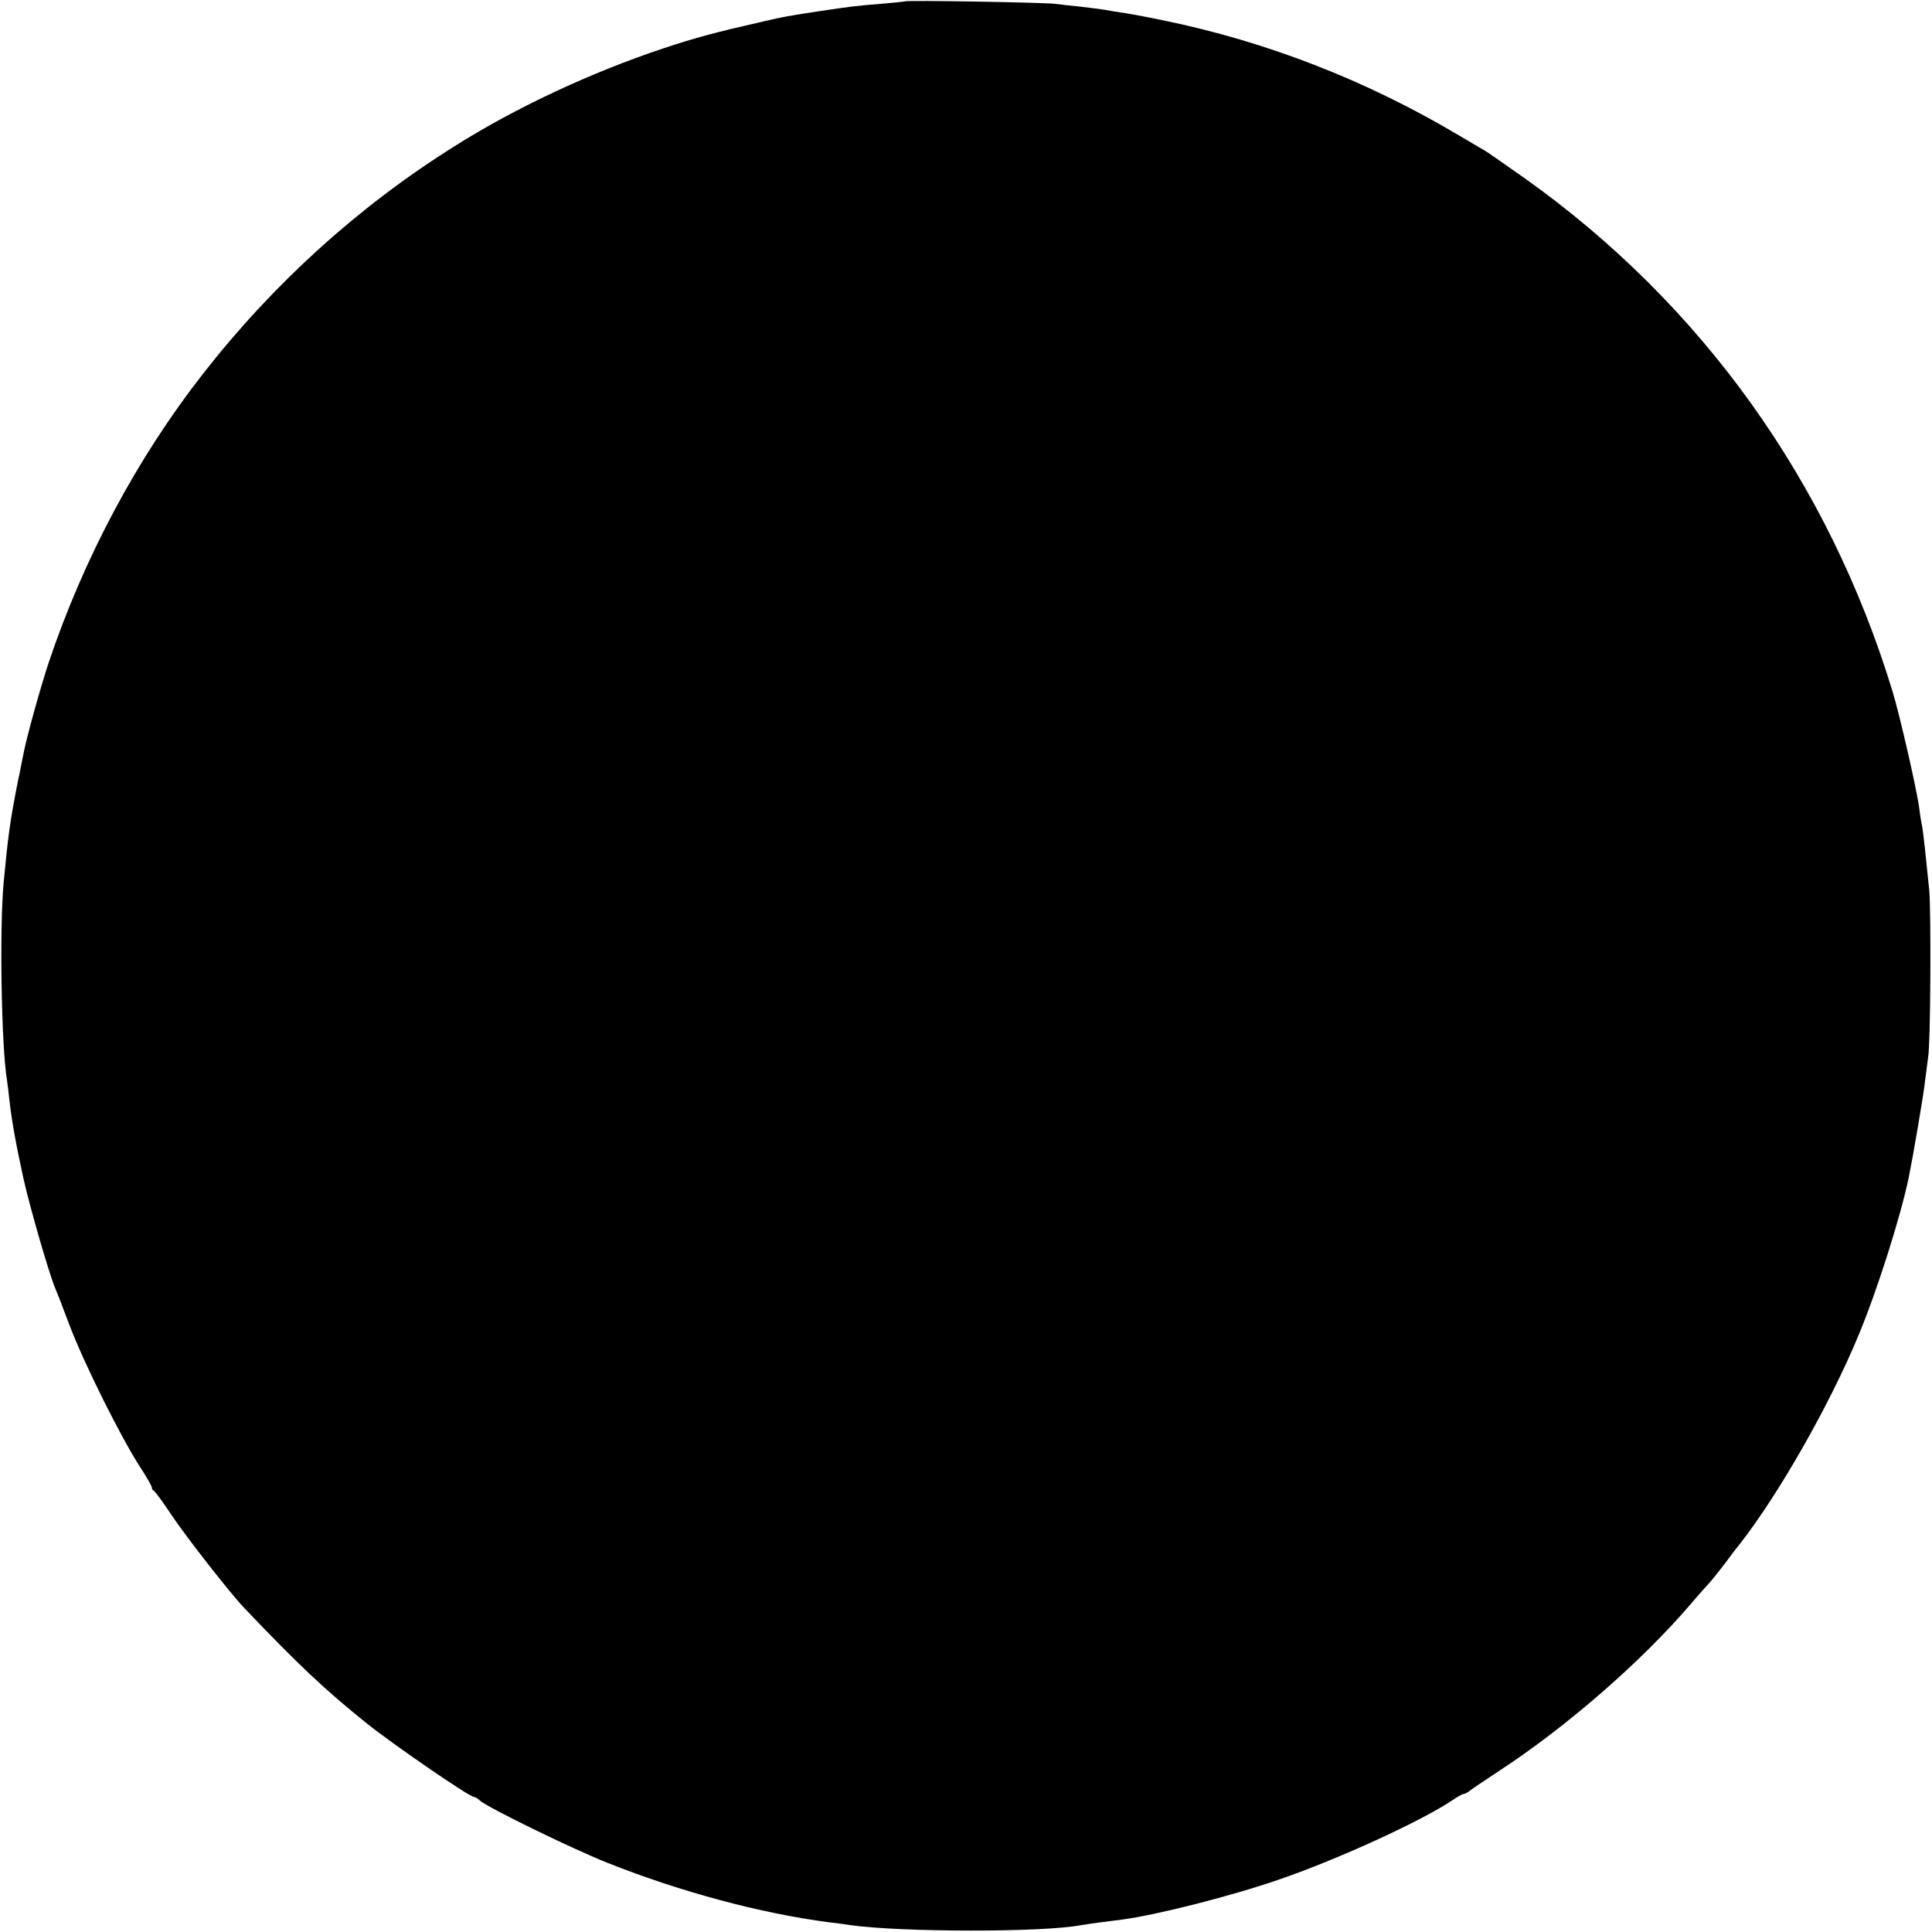 <?xml version="1.0" standalone="no"?>
<!DOCTYPE svg PUBLIC "-//W3C//DTD SVG 20010904//EN"
 "http://www.w3.org/TR/2001/REC-SVG-20010904/DTD/svg10.dtd">
<svg version="1.0" xmlns="http://www.w3.org/2000/svg"
 width="700pt" height="700pt" viewBox="0 0 700 700"
 preserveAspectRatio="xMidYMid meet">
<g transform="translate(0,700) scale(0.1,-0.1)"
fill="#000000" stroke="none">
<path d="M3278 6995 c-2 -1 -41 -5 -88 -9 -87 -7 -105 -9 -225 -27 -116 -18
-123 -19 -192 -35 -184 -42 -248 -59 -369 -99 -264 -88 -538 -216 -759 -356
-346 -217 -655 -497 -910 -824 -238 -304 -432 -668 -559 -1047 -31 -94 -79
-267 -91 -329 -3 -13 -11 -58 -20 -99 -29 -147 -36 -200 -52 -370 -15 -165 -8
-592 12 -711 2 -13 6 -46 9 -74 9 -78 22 -152 51 -285 21 -96 91 -339 114
-395 5 -11 30 -75 55 -142 54 -140 181 -394 249 -501 26 -40 47 -76 47 -81 0
-5 3 -11 8 -13 4 -2 33 -41 64 -88 52 -78 214 -285 263 -336 198 -208 293
-297 445 -419 92 -74 370 -265 386 -265 4 0 15 -6 23 -14 28 -25 333 -174 461
-225 267 -106 554 -183 805 -216 22 -2 56 -7 75 -10 186 -26 698 -27 838 0 16
3 104 15 147 20 123 16 396 85 572 146 214 74 511 210 623 285 19 13 38 24 43
24 4 0 13 5 20 10 7 6 57 40 112 76 243 159 513 395 688 599 33 39 63 72 66
75 5 4 54 65 83 105 4 6 18 24 31 40 142 181 329 510 432 760 68 164 151 426
181 570 16 79 54 301 59 350 4 33 9 71 11 85 9 47 11 525 4 605 -13 130 -21
202 -25 227 -3 13 -8 43 -11 68 -9 69 -70 336 -97 425 -232 761 -691 1402
-1331 1858 -71 50 -137 96 -147 102 -10 5 -54 32 -99 58 -334 198 -694 337
-1064 413 -67 14 -137 27 -156 29 -19 3 -46 7 -60 10 -13 2 -52 7 -86 11 -33
3 -74 8 -90 10 -32 5 -540 14 -546 9z"/>
</g>
</svg>
